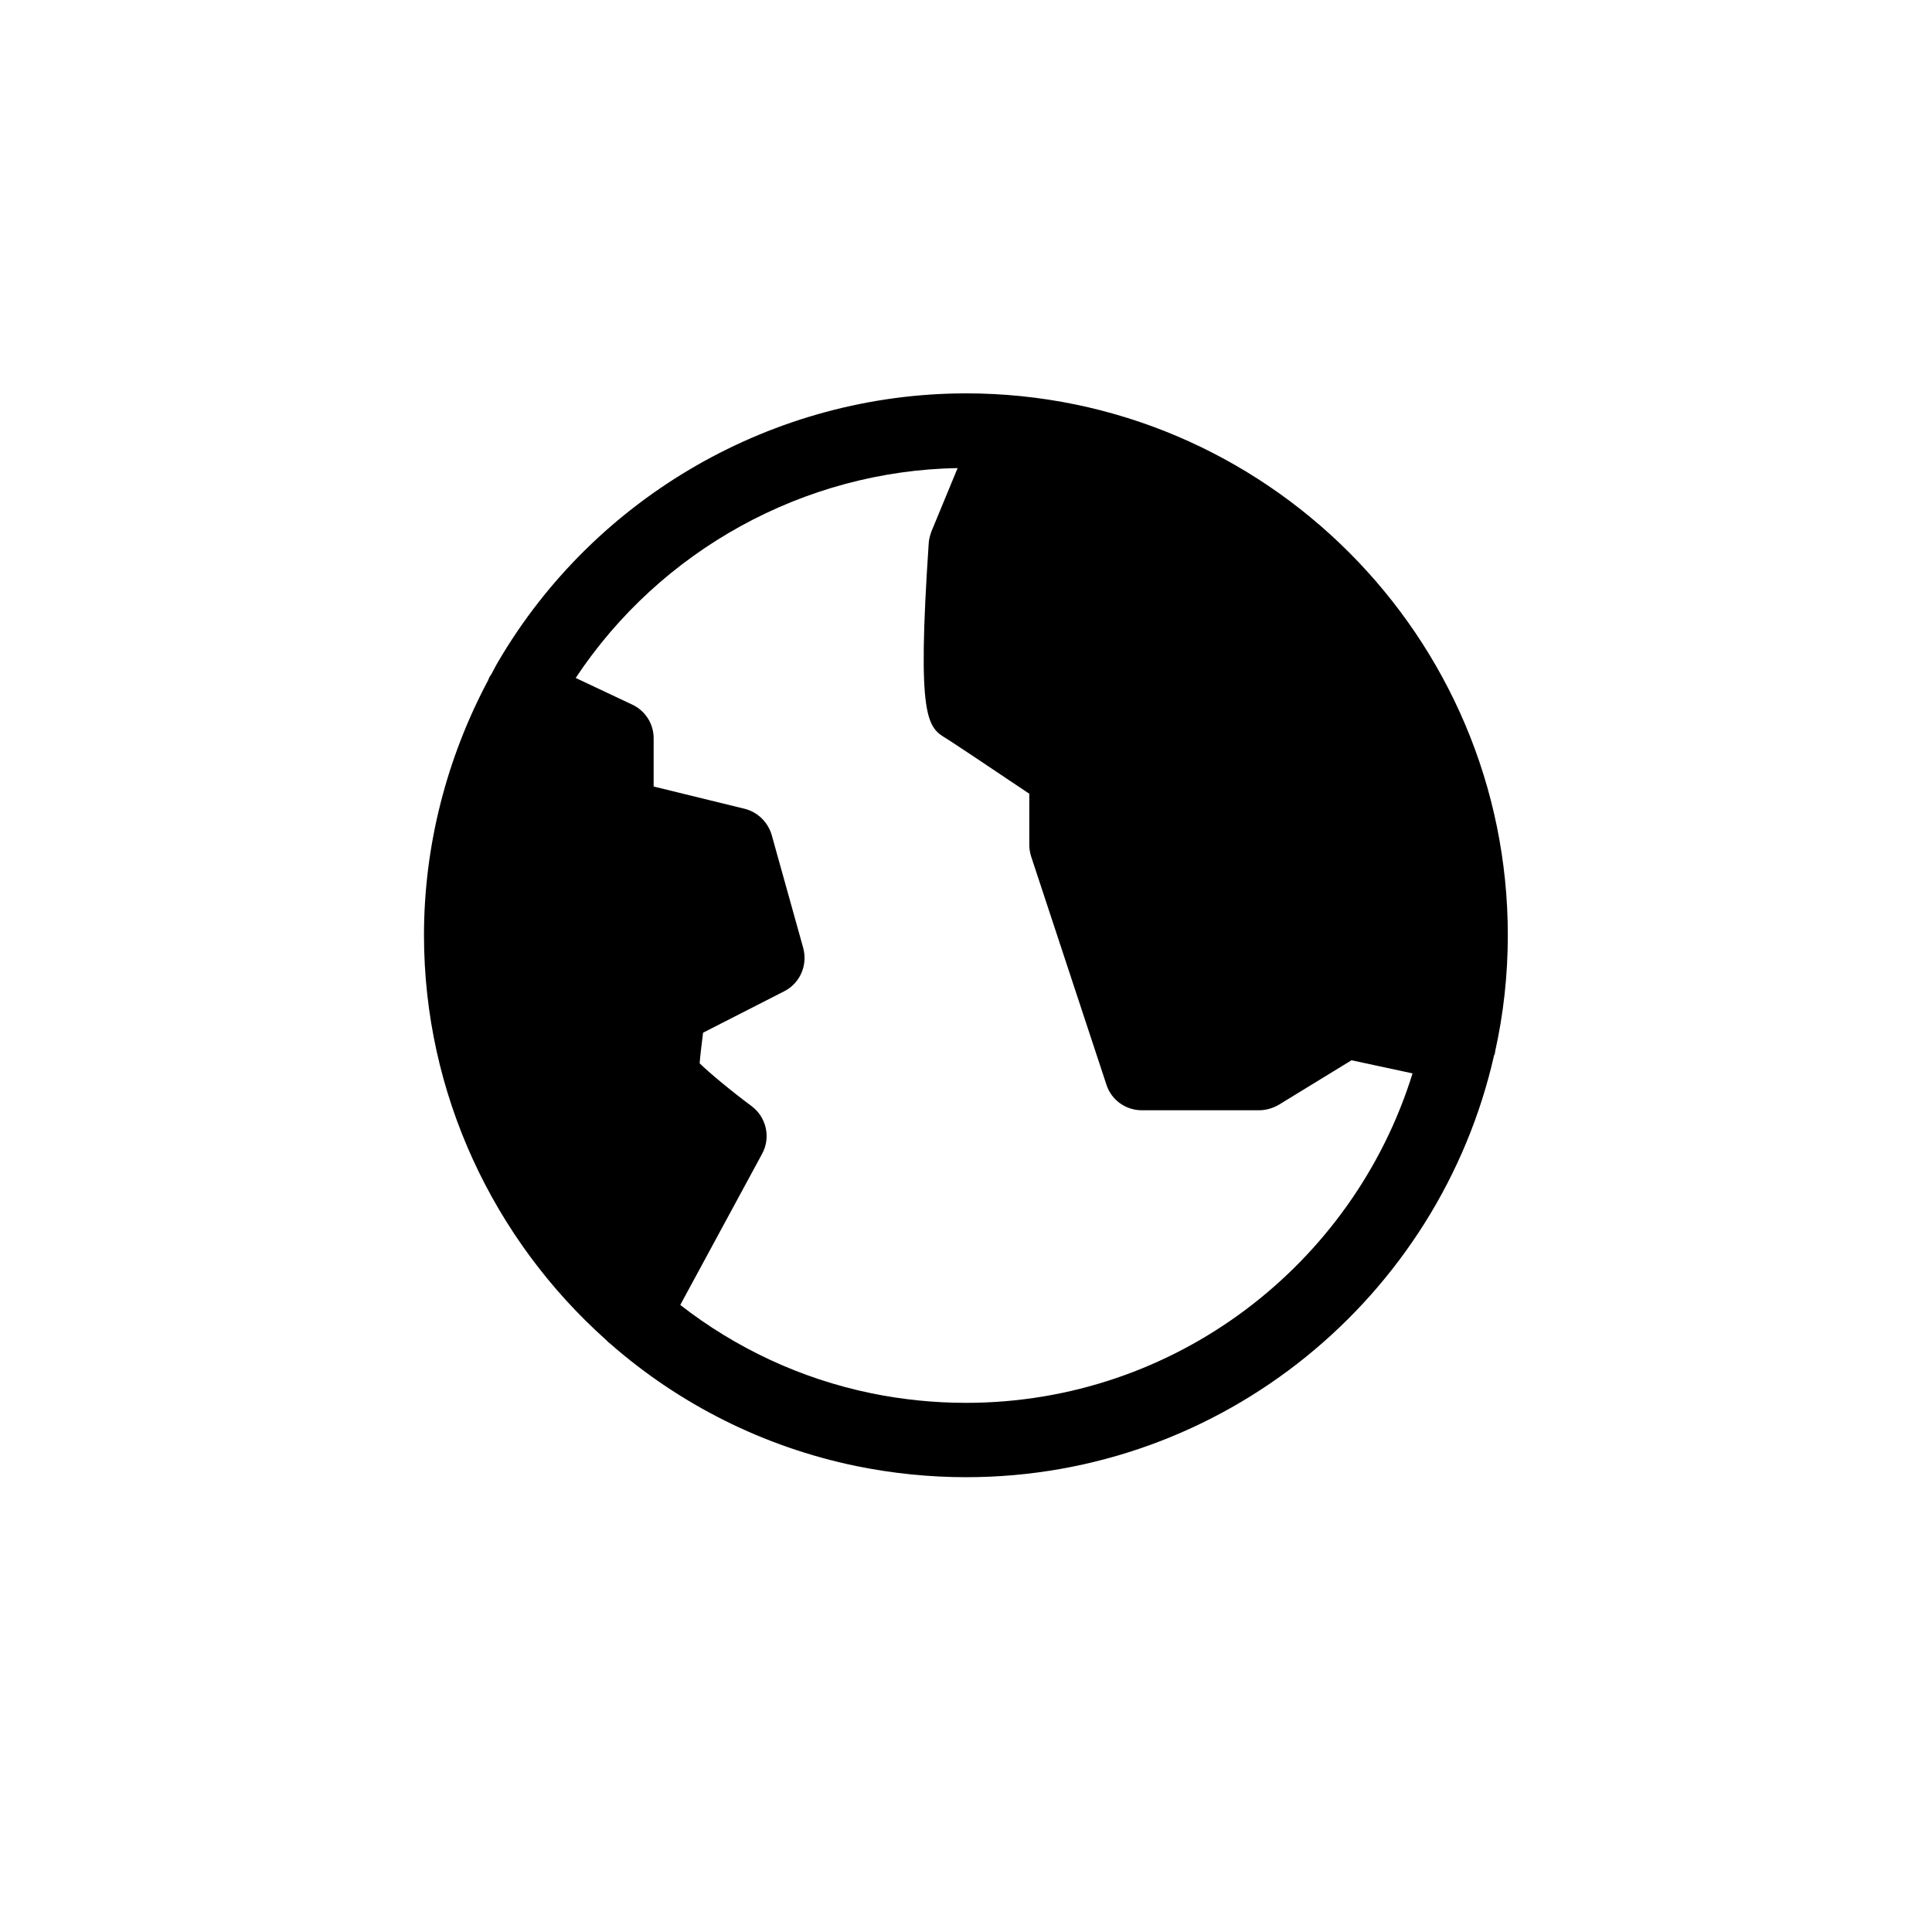 <?xml version="1.0" encoding="UTF-8"?>
<!-- Uploaded to: ICON Repo, www.iconrepo.com, Generator: ICON Repo Mixer Tools -->
<svg fill="#000000" width="800px" height="800px" version="1.1" viewBox="144 144 512 512" xmlns="http://www.w3.org/2000/svg">
 <path d="m400 248.25c-50.785 0-98.242 27.207-123.94 71.039-0.707 1.156-1.262 2.316-1.863 3.426-0.254 0.352-0.504 0.703-0.656 1.059-0.051 0.148-0.051 0.25-0.102 0.352-11.082 20.758-17.078 44.031-17.078 67.711 0 42.066 18.488 80.711 48.316 107.31 0.352 0.402 0.703 0.707 1.105 1.008 18.137 15.871 40.457 27.305 65.293 32.395 9.422 1.914 19.195 2.922 28.922 2.922 68.215 0 125.5-47.863 139.96-111.85 0.102-0.152 0.203-0.301 0.203-0.504 0.051-0.152 0.051-0.25 0.051-0.402 2.215-9.926 3.375-20.254 3.375-30.832 0.047-79.199-64.438-143.64-143.59-143.64zm0 267.52c-8.414 0-16.828-0.855-24.988-2.519-18.945-3.879-36.176-12.09-50.734-23.426l21.715-40.102c2.316-4.281 1.109-9.672-2.82-12.594-5.496-4.086-11.188-8.82-13.758-11.34 0.152-1.965 0.504-4.938 0.906-8.113l21.512-10.984c4.18-2.117 6.246-6.902 5.039-11.438l-8.363-29.973c-1.008-3.426-3.727-6.094-7.203-6.953l-24.082-5.894v-12.797c0-3.828-2.215-7.305-5.691-8.918l-14.965-7.055c22.418-33.855 60.457-54.914 101.21-55.621l-6.953 16.832c-0.352 1.008-0.656 2.066-0.707 3.125-3.172 47.004-0.301 48.715 4.789 51.789 1.41 0.855 11.586 7.656 21.867 14.559v13.602c0 1.059 0.203 2.117 0.504 3.074l19.949 60.457c1.309 4.031 5.09 6.75 9.371 6.75h31.035c1.812 0 3.578-0.504 5.188-1.41l19.348-11.84 16.172 3.477c-15.668 50.535-62.773 87.312-118.34 87.312z"/>
</svg>